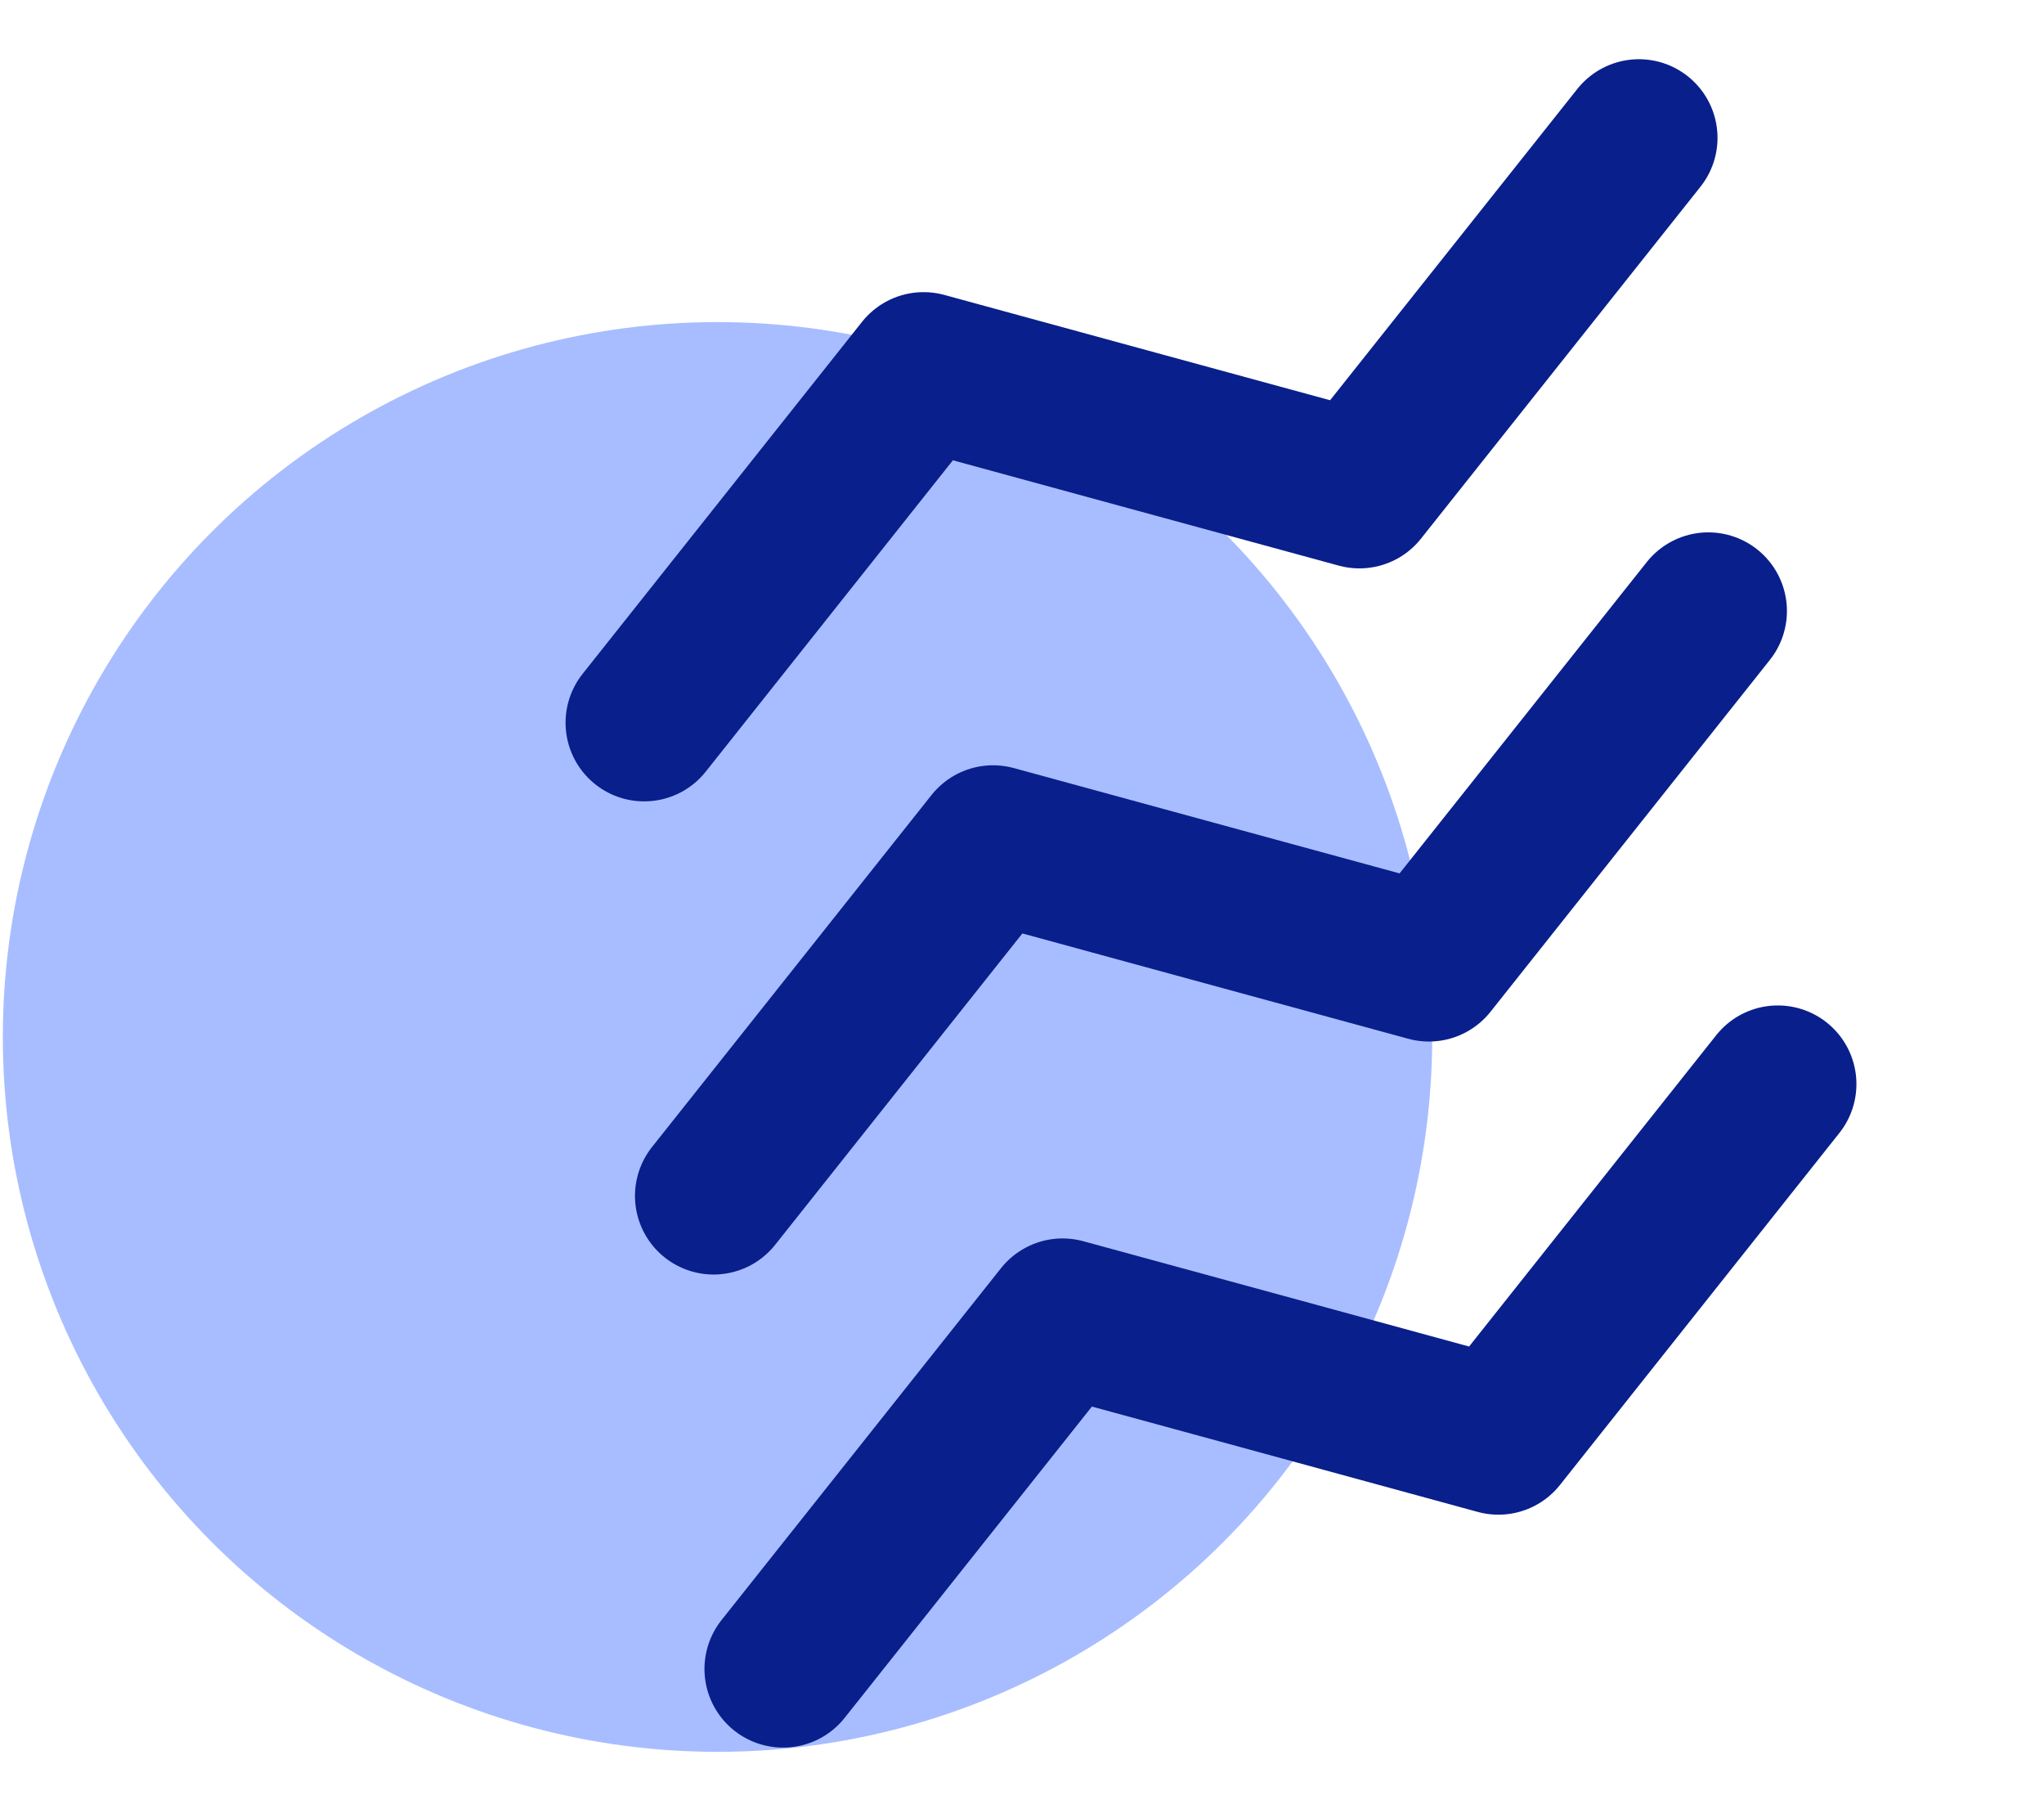 <svg xmlns="http://www.w3.org/2000/svg" fill="none" viewBox="0 0 26 23" height="23" width="26">
<circle fill="#A8BDFF" r="9.091" cy="13.187" cx="9.127"></circle>
<path stroke-linejoin="round" stroke-linecap="round" stroke-miterlimit="10" stroke-width="2" stroke="#091F8C" d="M22.614 13.786L19.06 18.262L16.288 17.505L13.516 16.749L9.961 21.224"></path>
<path stroke-linejoin="round" stroke-linecap="round" stroke-miterlimit="10" stroke-width="2" stroke="#091F8C" d="M21.73 7.77L18.176 12.245L15.404 11.489L12.632 10.732L9.077 15.208"></path>
<path stroke-linejoin="round" stroke-linecap="round" stroke-miterlimit="10" stroke-width="2" stroke="#091F8C" d="M20.847 1.753L17.292 6.228L14.52 5.472L11.748 4.715L8.194 9.191"></path>
</svg>
